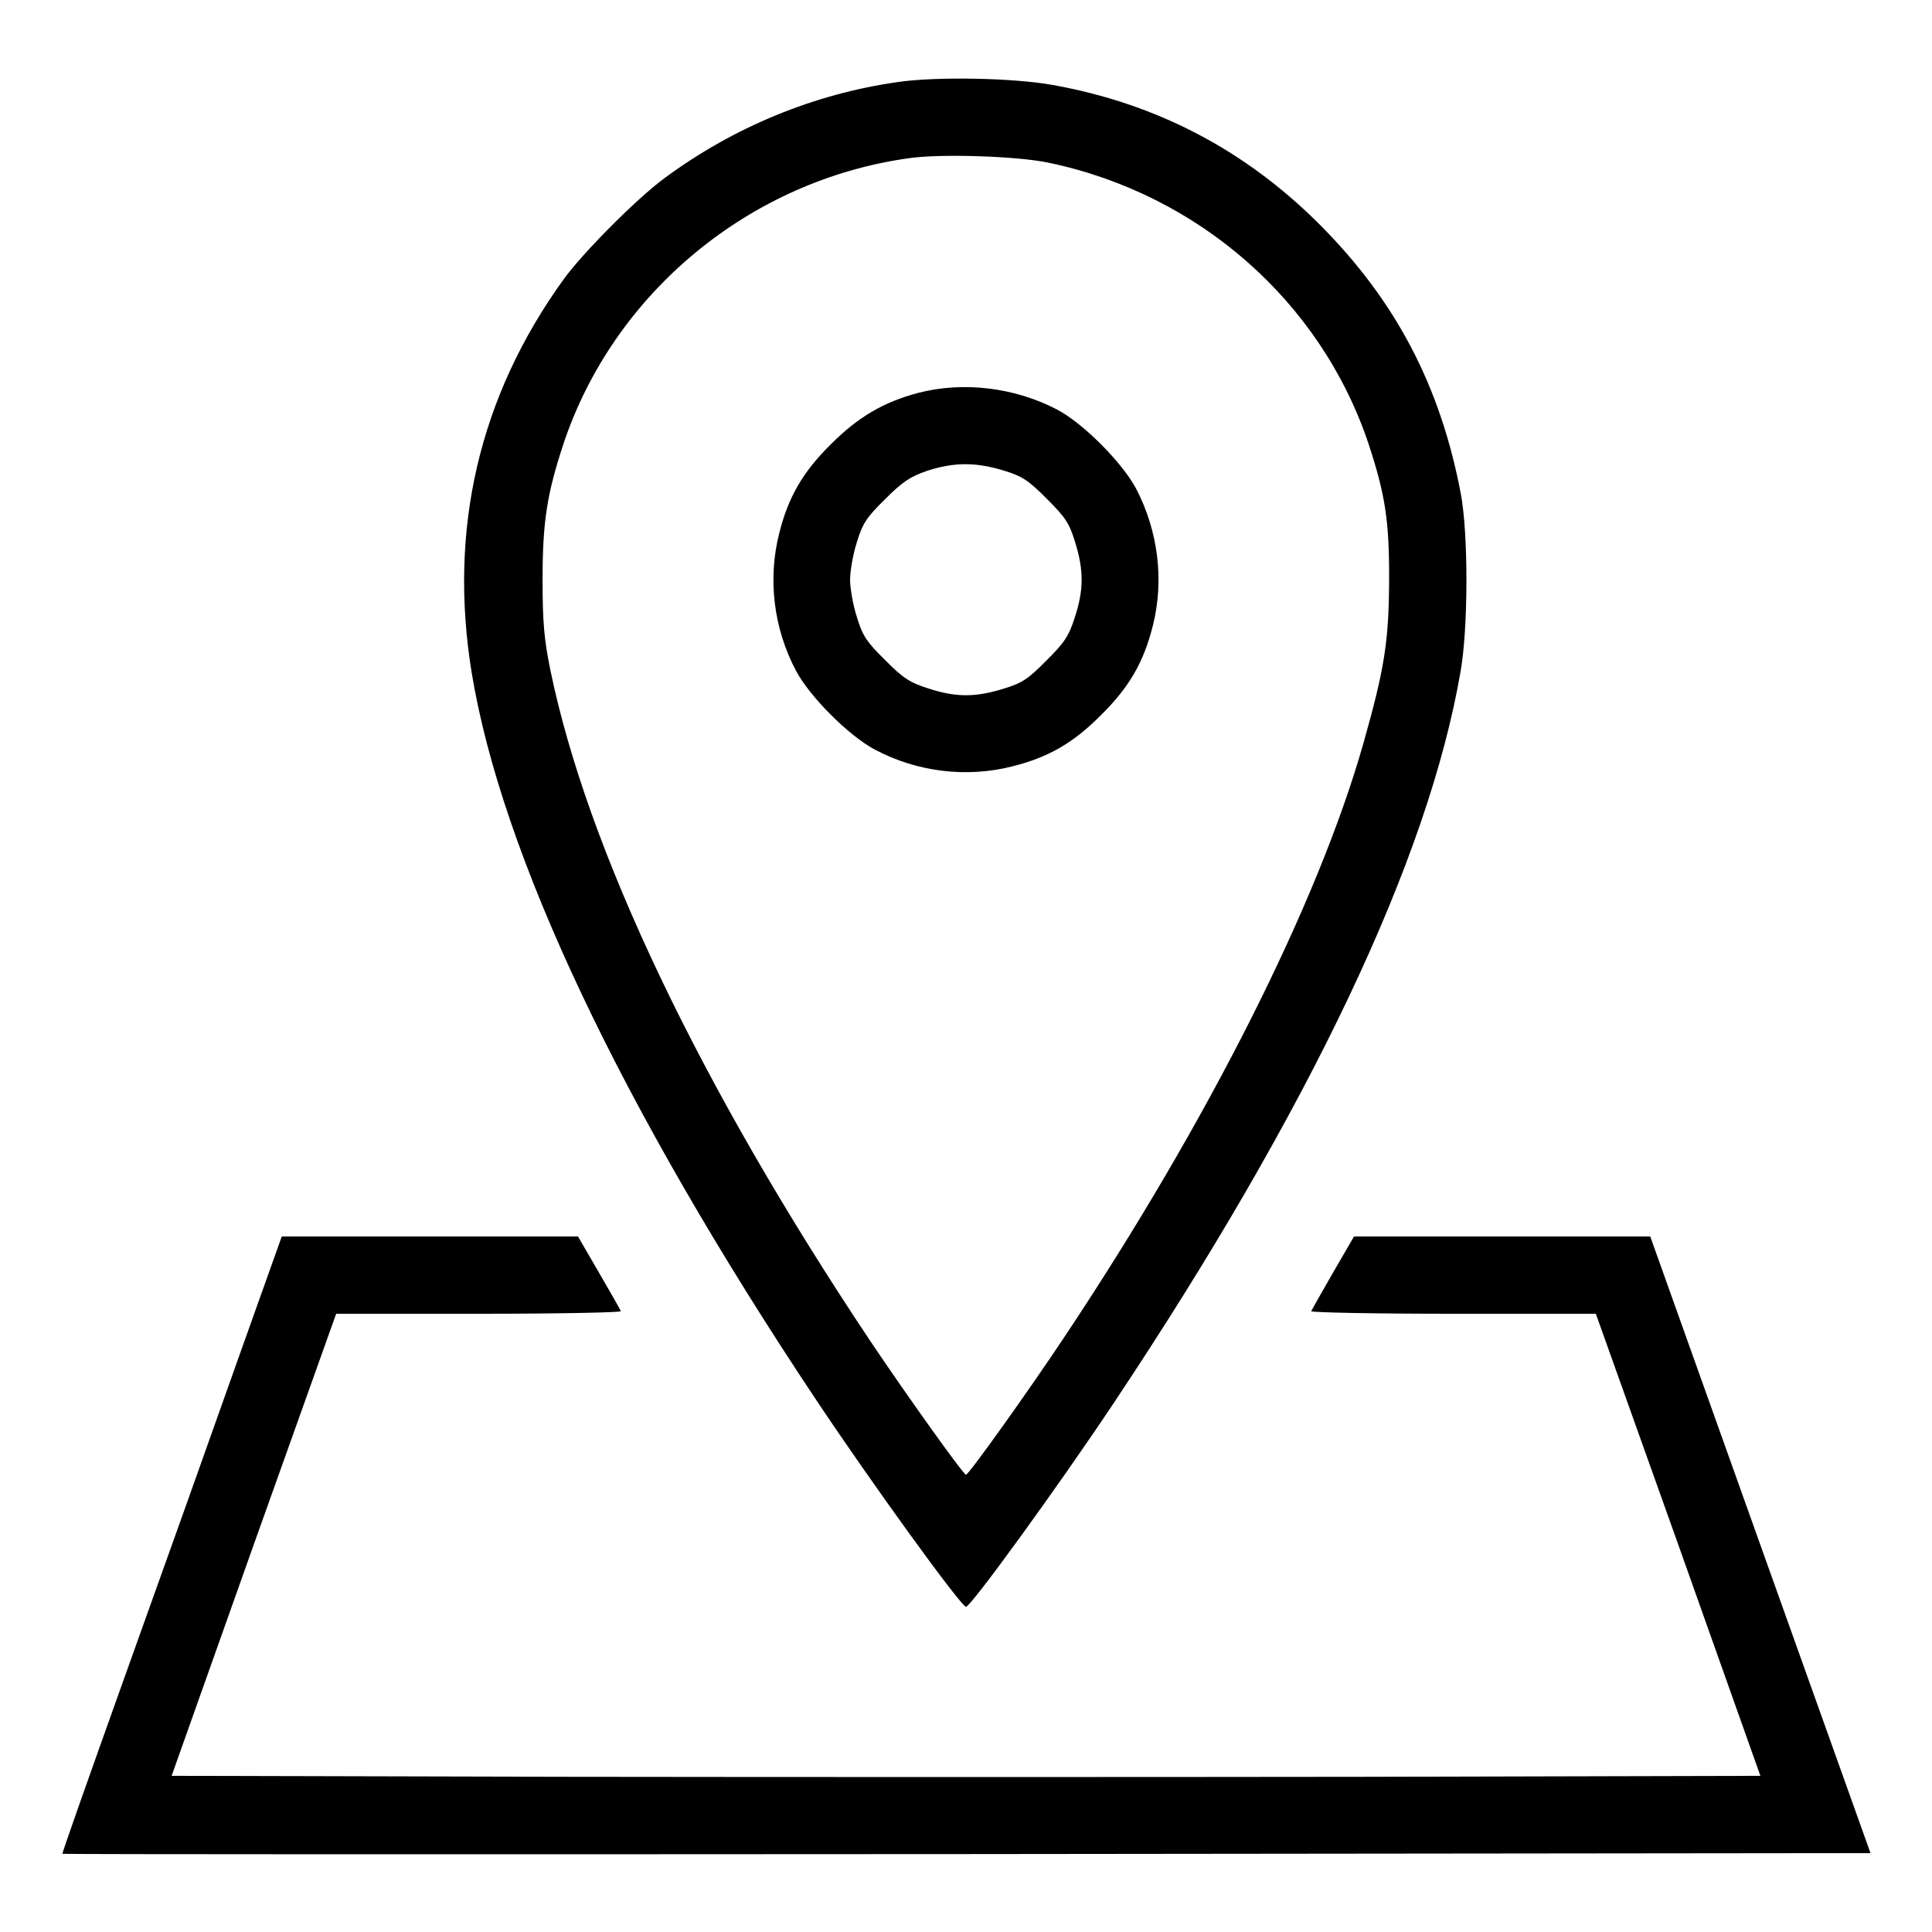 <?xml version="1.0" encoding="UTF-8" standalone="no"?> <svg xmlns="http://www.w3.org/2000/svg" version="1.0" width="600pt" height="600pt" viewBox="0 0 600 600" preserveAspectRatio="xMidYMid meet"><g transform="translate(0,600) scale(0.1,-0.1)" fill="#000000" stroke="none"><path d="M2787 5745 c-260 -37 -509 -140 -723 -298 -87 -64 -255 -233 -314 -315 -262 -363 -358 -776 -285 -1222 93 -564 463 -1347 1068 -2255 178 -267 452 -645 467 -645 15 0 287 375 457 630 612 918 979 1692 1079 2275 24 137 24 426 1 550 -63 334 -201 599 -437 836 -231 232 -507 377 -830 435 -120 22 -363 27 -483 9z m468 -250 c467 -97 847 -431 995 -873 52 -158 65 -240 64 -427 -1 -187 -14 -271 -80 -504 -141 -496 -481 -1171 -927 -1841 -117 -176 -299 -430 -307 -430 -8 0 -187 251 -297 415 -530 794 -879 1526 -994 2085 -19 94 -24 146 -24 280 0 181 14 267 65 422 157 470 580 819 1075 887 98 14 335 6 430 -14z"></path><path d="M2852 4780 c-109 -29 -187 -75 -272 -160 -87 -86 -132 -164 -160 -276 -36 -141 -18 -295 52 -427 43 -81 164 -202 245 -245 132 -70 286 -88 427 -52 112 28 190 73 276 160 87 86 132 164 160 276 36 141 17 295 -52 427 -44 82 -165 203 -245 245 -132 69 -291 88 -431 52z m264 -241 c59 -18 77 -30 135 -88 58 -58 70 -76 88 -135 27 -87 27 -148 -1 -233 -18 -57 -32 -79 -88 -134 -57 -58 -75 -70 -134 -88 -87 -27 -148 -27 -233 1 -57 18 -79 32 -134 88 -58 57 -70 75 -88 134 -12 37 -21 90 -21 116 0 26 9 79 21 116 18 59 30 77 88 134 54 54 78 70 131 88 83 27 150 27 236 1z"></path><path d="M742 1787 c-165 -465 -137 -386 -361 -1012 -104 -291 -189 -531 -187 -532 1 -2 1265 -2 2809 -1 l2806 3 -342 957 -342 958 -460 0 -460 0 -65 -112 c-36 -62 -66 -116 -68 -120 -2 -4 196 -8 440 -8 l444 0 256 -717 255 -718 -1233 -3 c-679 -1 -1789 -1 -2468 0 l-1233 3 255 718 256 717 444 0 c244 0 442 4 440 8 -1 4 -32 58 -68 120 l-65 112 -460 0 -460 0 -133 -373z"></path></g></svg> 